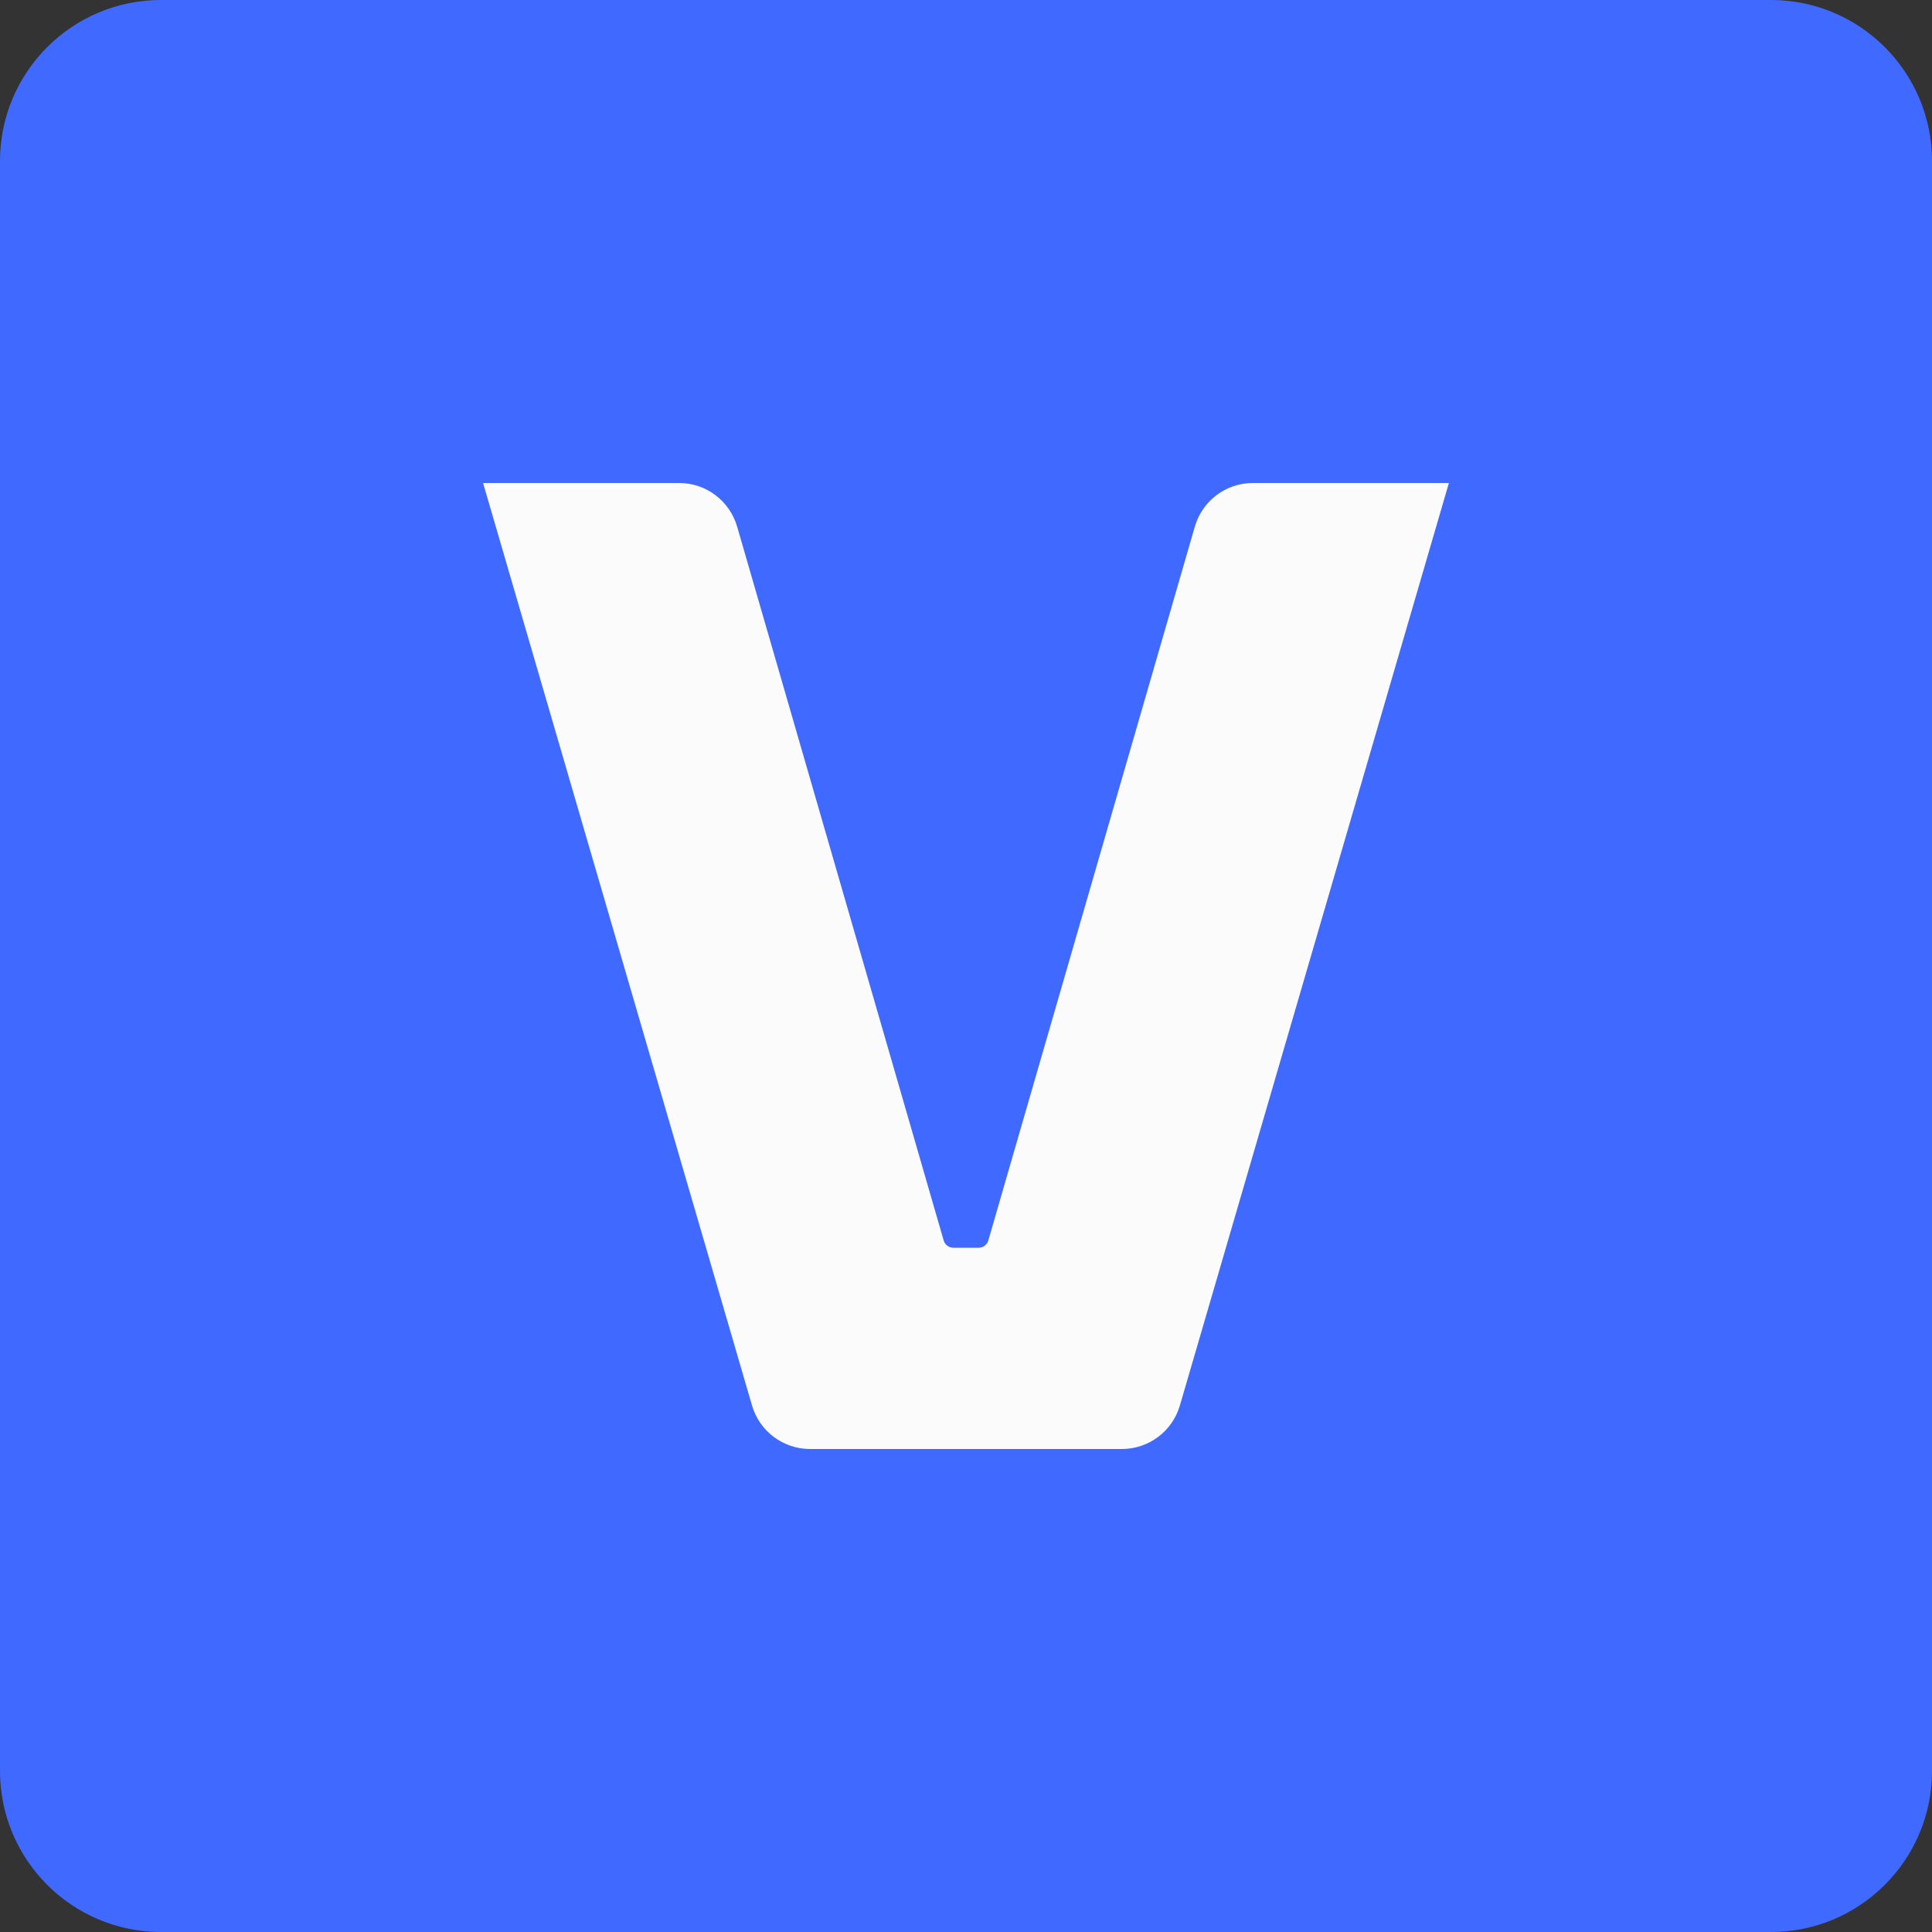 <?xml version="1.0" encoding="UTF-8" standalone="no"?>
<svg
   width="128"
   height="128"
   viewBox="0 0 128 128"
   fill="none"
   version="1.1"
   id="svg3"
   sodipodi:docname="Vegas Pro 21.0 logo.svg"
   inkscape:version="1.3.2 (091e20ef0f, 2023-11-25, custom)"
   xmlns:inkscape="http://www.inkscape.org/namespaces/inkscape"
   xmlns:sodipodi="http://sodipodi.sourceforge.net/DTD/sodipodi-0.dtd"
   xmlns="http://www.w3.org/2000/svg"
   xmlns:svg="http://www.w3.org/2000/svg">
  <rect x="0" y="0" width="128" height="128" fill="#333333" stroke="none"/>
  <defs
     id="defs3"/>
  <sodipodi:namedview
     id="namedview3"
     pagecolor="#ffffff"
     bordercolor="#000000"
     borderopacity="0.25"
     inkscape:showpageshadow="2"
     inkscape:pageopacity="0.0"
     inkscape:pagecheckerboard="0"
     inkscape:deskcolor="#d1d1d1"
     inkscape:zoom="6.59375"
     inkscape:cx="63.924171"
     inkscape:cy="64"
     inkscape:window-width="1908"
     inkscape:window-height="1050"
     inkscape:window-x="5"
     inkscape:window-y="23"
     inkscape:window-maximized="1"
     inkscape:current-layer="svg3"/>
  <path
     d="M 0,117.332 V 10.667 C 0,4.779 4.779,0 10.668,0 H 117.332 C 123.221,0 128,4.779 128,10.667 V 117.332 C 128,123.221 123.221,128 117.332,128 H 10.668 C 4.779,128 0,123.221 0,117.332 Z"
     fill="#406aff"
     id="path2"
     style="stroke-width:1.333"/>
  <path
     fill="#fbfbfb"
     d="M 49.824,93.12 32.005,32 h 12.992 c 1.78,0 3.343,1.179 3.841,2.892 l 13.684,47.296 c 0.085,0.287 0.348,0.479 0.647,0.479 h 1.663 c 0.297,0 0.56,-0.192 0.645,-0.479 L 79.16,34.892 c 0.497,-1.713 2.061,-2.892 3.841,-2.892 H 95.993 L 78.17,93.12 c -0.497,1.705 -2.064,2.88 -3.84,2.88 h -20.664 c -1.779,0 -3.344,-1.175 -3.843,-2.88 z"
     id="path3"
     style="stroke-width:1.333"/>
</svg>

